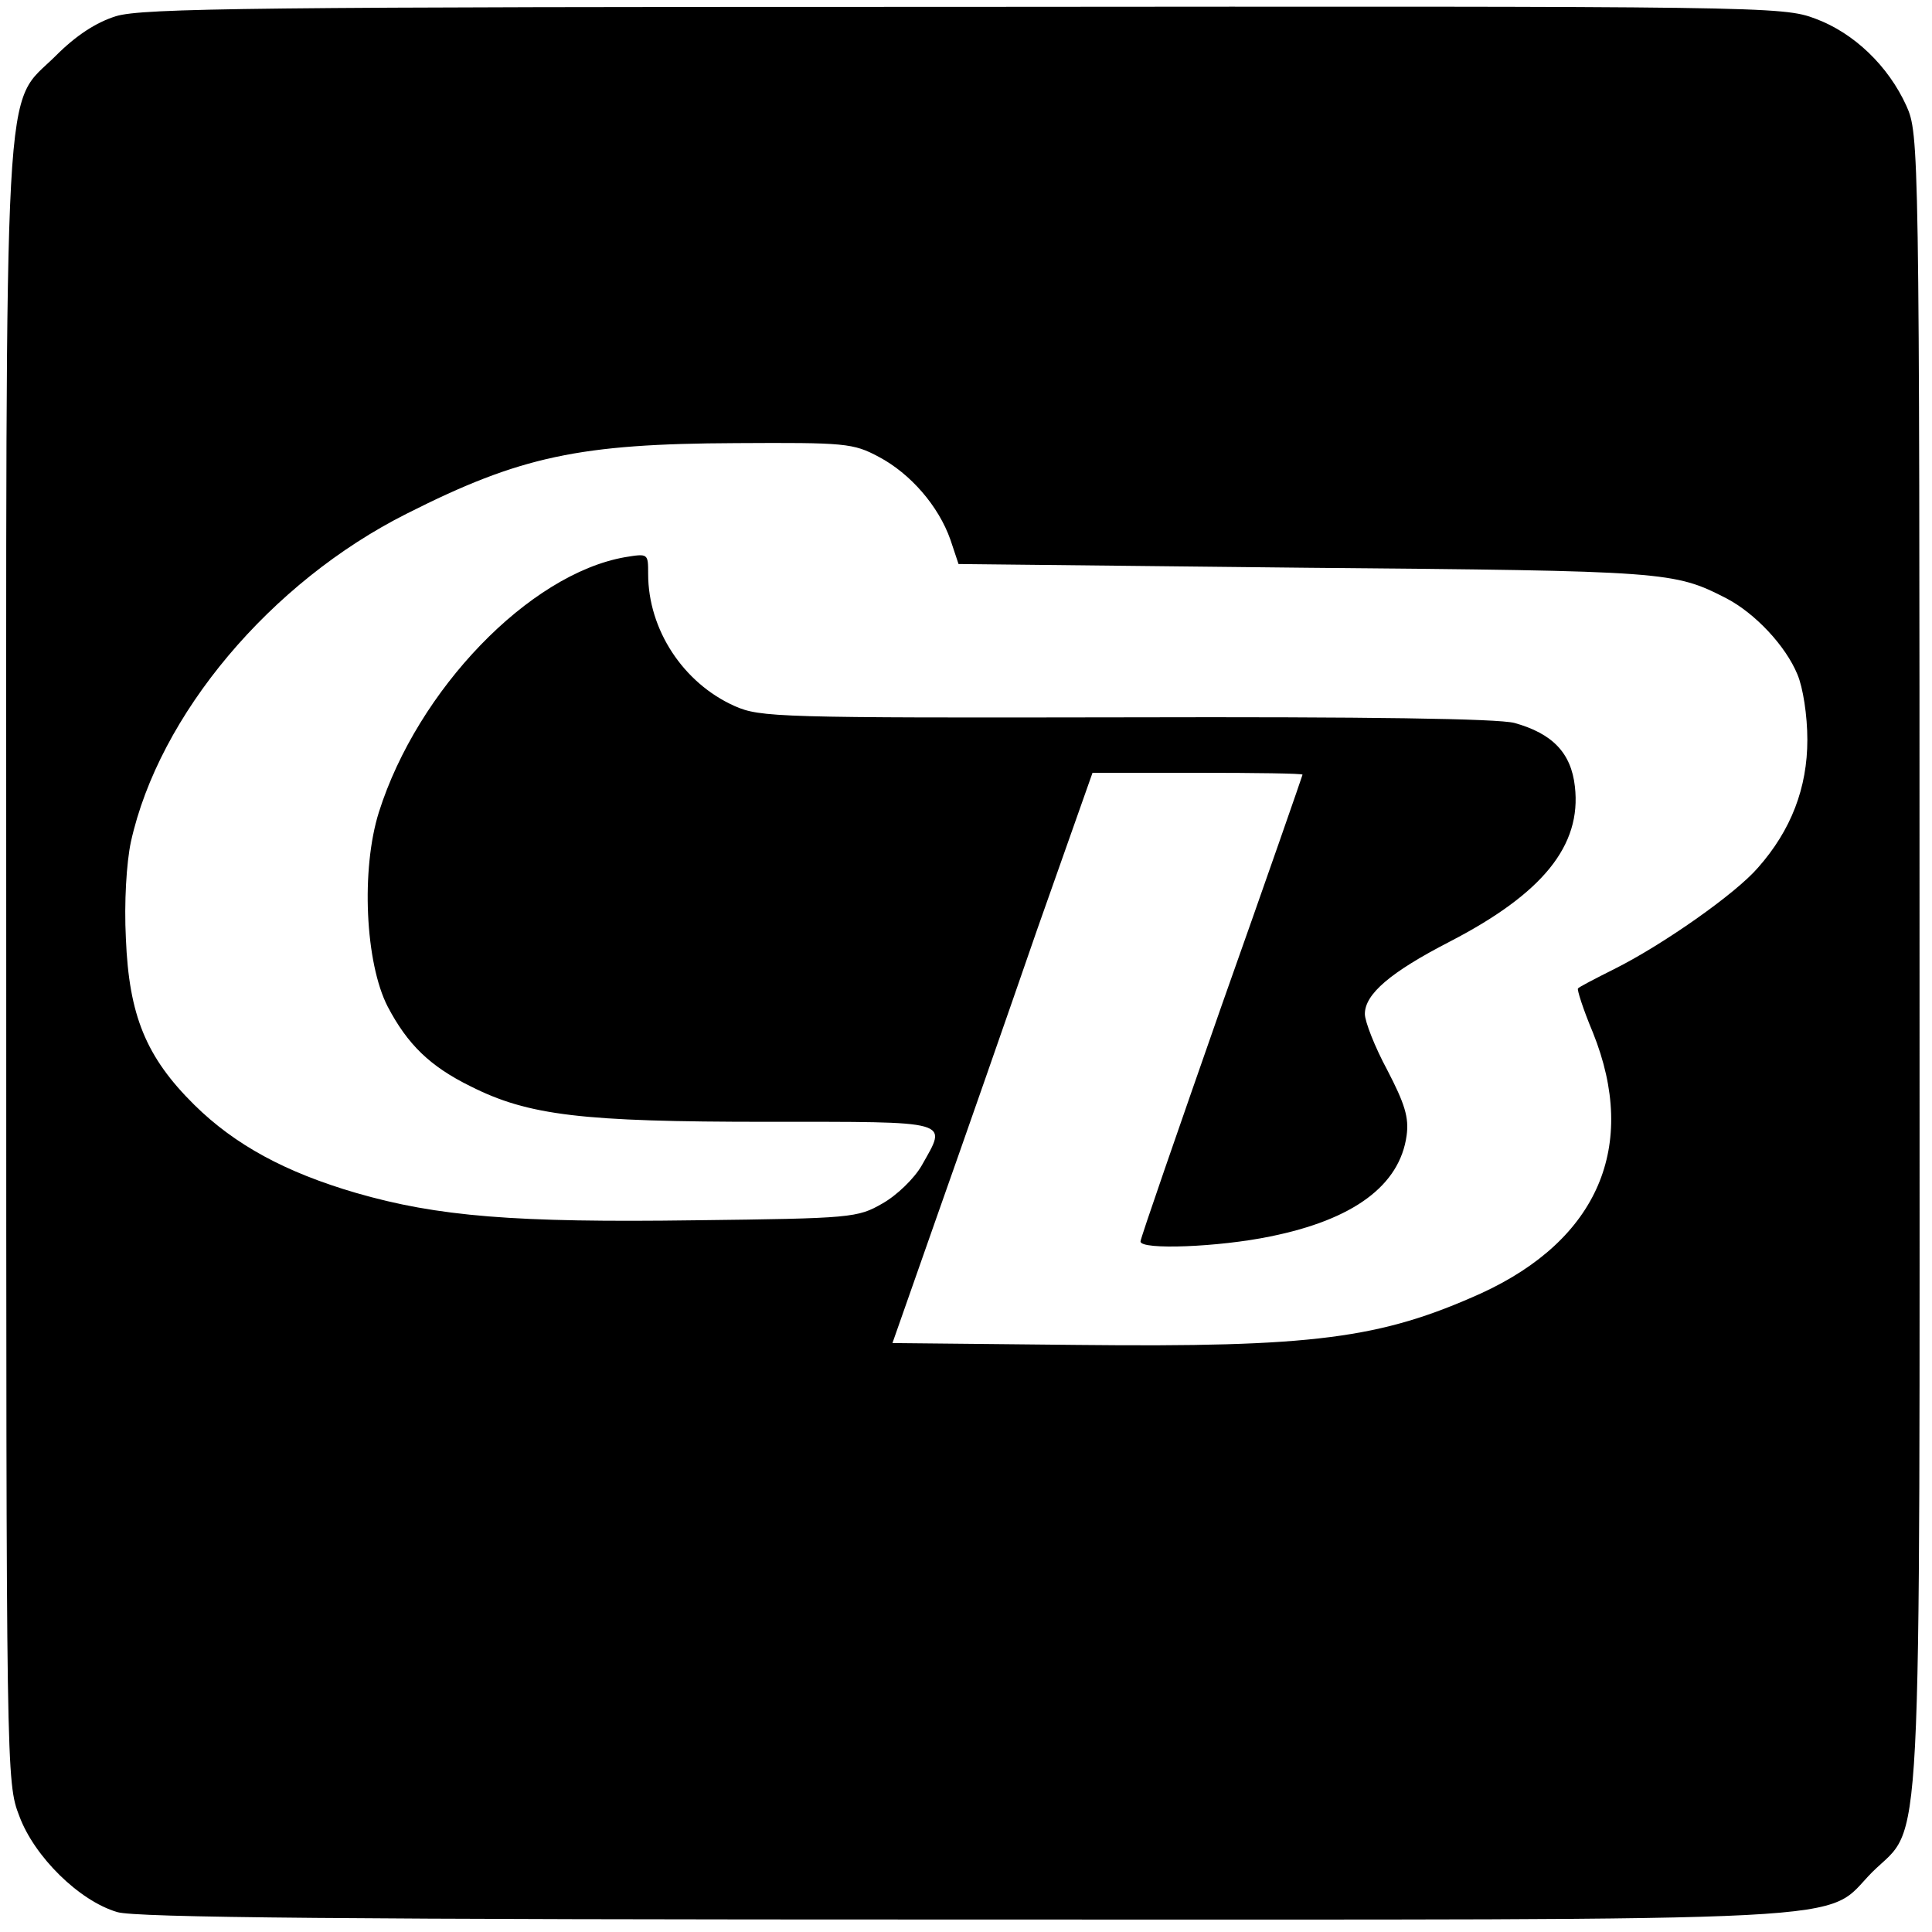 <svg version="1" xmlns="http://www.w3.org/2000/svg" width="413.333" height="413.333" viewBox="0 0 310 310"><path d="M18.6 2.6c-3.2 1-6.4 3.1-9.6 6.3-8.6 8.6-8-2-8 146.2C1 284.7 1 286 3.1 291.4c2.4 6.5 9.6 13.6 15.7 15.4 2.9.9 36.8 1.2 135.9 1.2 148.3 0 137.6.6 145.7-7.6 8.2-8.1 7.6 2.7 7.6-146.3 0-131.1-.1-132.6-2.1-137.1-2.9-6.4-8.4-11.7-14.6-14-5.3-2-7.9-2-136.6-1.9-113.4 0-131.9.2-136.1 1.5zM141 73.3c5.1 2.7 9.6 7.9 11.5 13.3l1.3 3.9 55.9.6c57.9.5 58.9.6 67.3 4.9 4.6 2.4 9.5 7.6 11.4 12.2.9 2.1 1.6 6.6 1.6 10.5 0 7.7-2.6 14.5-7.9 20.5-3.6 4.2-15.3 12.4-23.1 16.3-3 1.5-5.7 2.9-5.8 3.1-.2.1.8 3.3 2.4 7.1 7.3 18.2.8 33.2-17.9 41.8-16.2 7.3-26.9 8.7-64.8 8.3l-29.7-.3 7.2-20.5c4-11.3 11.2-31.9 16-45.8l8.9-25.2h16.8c9.3 0 16.9.1 16.9.3 0 .1-5.8 16.8-13 37.1-7.1 20.3-13 37.3-13 37.8 0 1.4 12.6.9 20.8-.8 13.4-2.7 20.8-8.2 21.9-16.2.4-2.9-.3-5.1-3.1-10.5-2-3.7-3.6-7.8-3.6-9 0-3.2 4.1-6.7 13.6-11.6 14.9-7.7 21.2-15.4 20.1-24.9-.6-5.4-3.6-8.5-9.7-10.2-2.7-.7-23.3-1-62.4-.9-55.8.1-58.6 0-62.7-1.8-8.3-3.7-13.9-12.3-13.9-21.2 0-3.3 0-3.3-3.7-2.7-15.4 2.7-33.3 21.3-39.5 40.9-2.9 9.2-2.2 24.2 1.4 31.2 3.2 6.1 6.8 9.6 13.3 12.8 9.3 4.7 17.9 5.7 47.5 5.7 30.2 0 29-.3 24.9 7-1.2 2.1-4 4.8-6.3 6.1-4 2.3-4.9 2.4-30.1 2.7-28.9.4-41.3-.6-54.4-4.4-11.3-3.3-19.4-7.7-25.9-14.1-7.8-7.7-10.5-14.4-11-26.7-.3-5.8.1-12.2.8-15.5 4.5-20.4 22.4-41.7 44.3-52.7 18.2-9.2 27.7-11.2 52.8-11.3 17.5-.1 18.8 0 22.9 2.2z"/></svg>